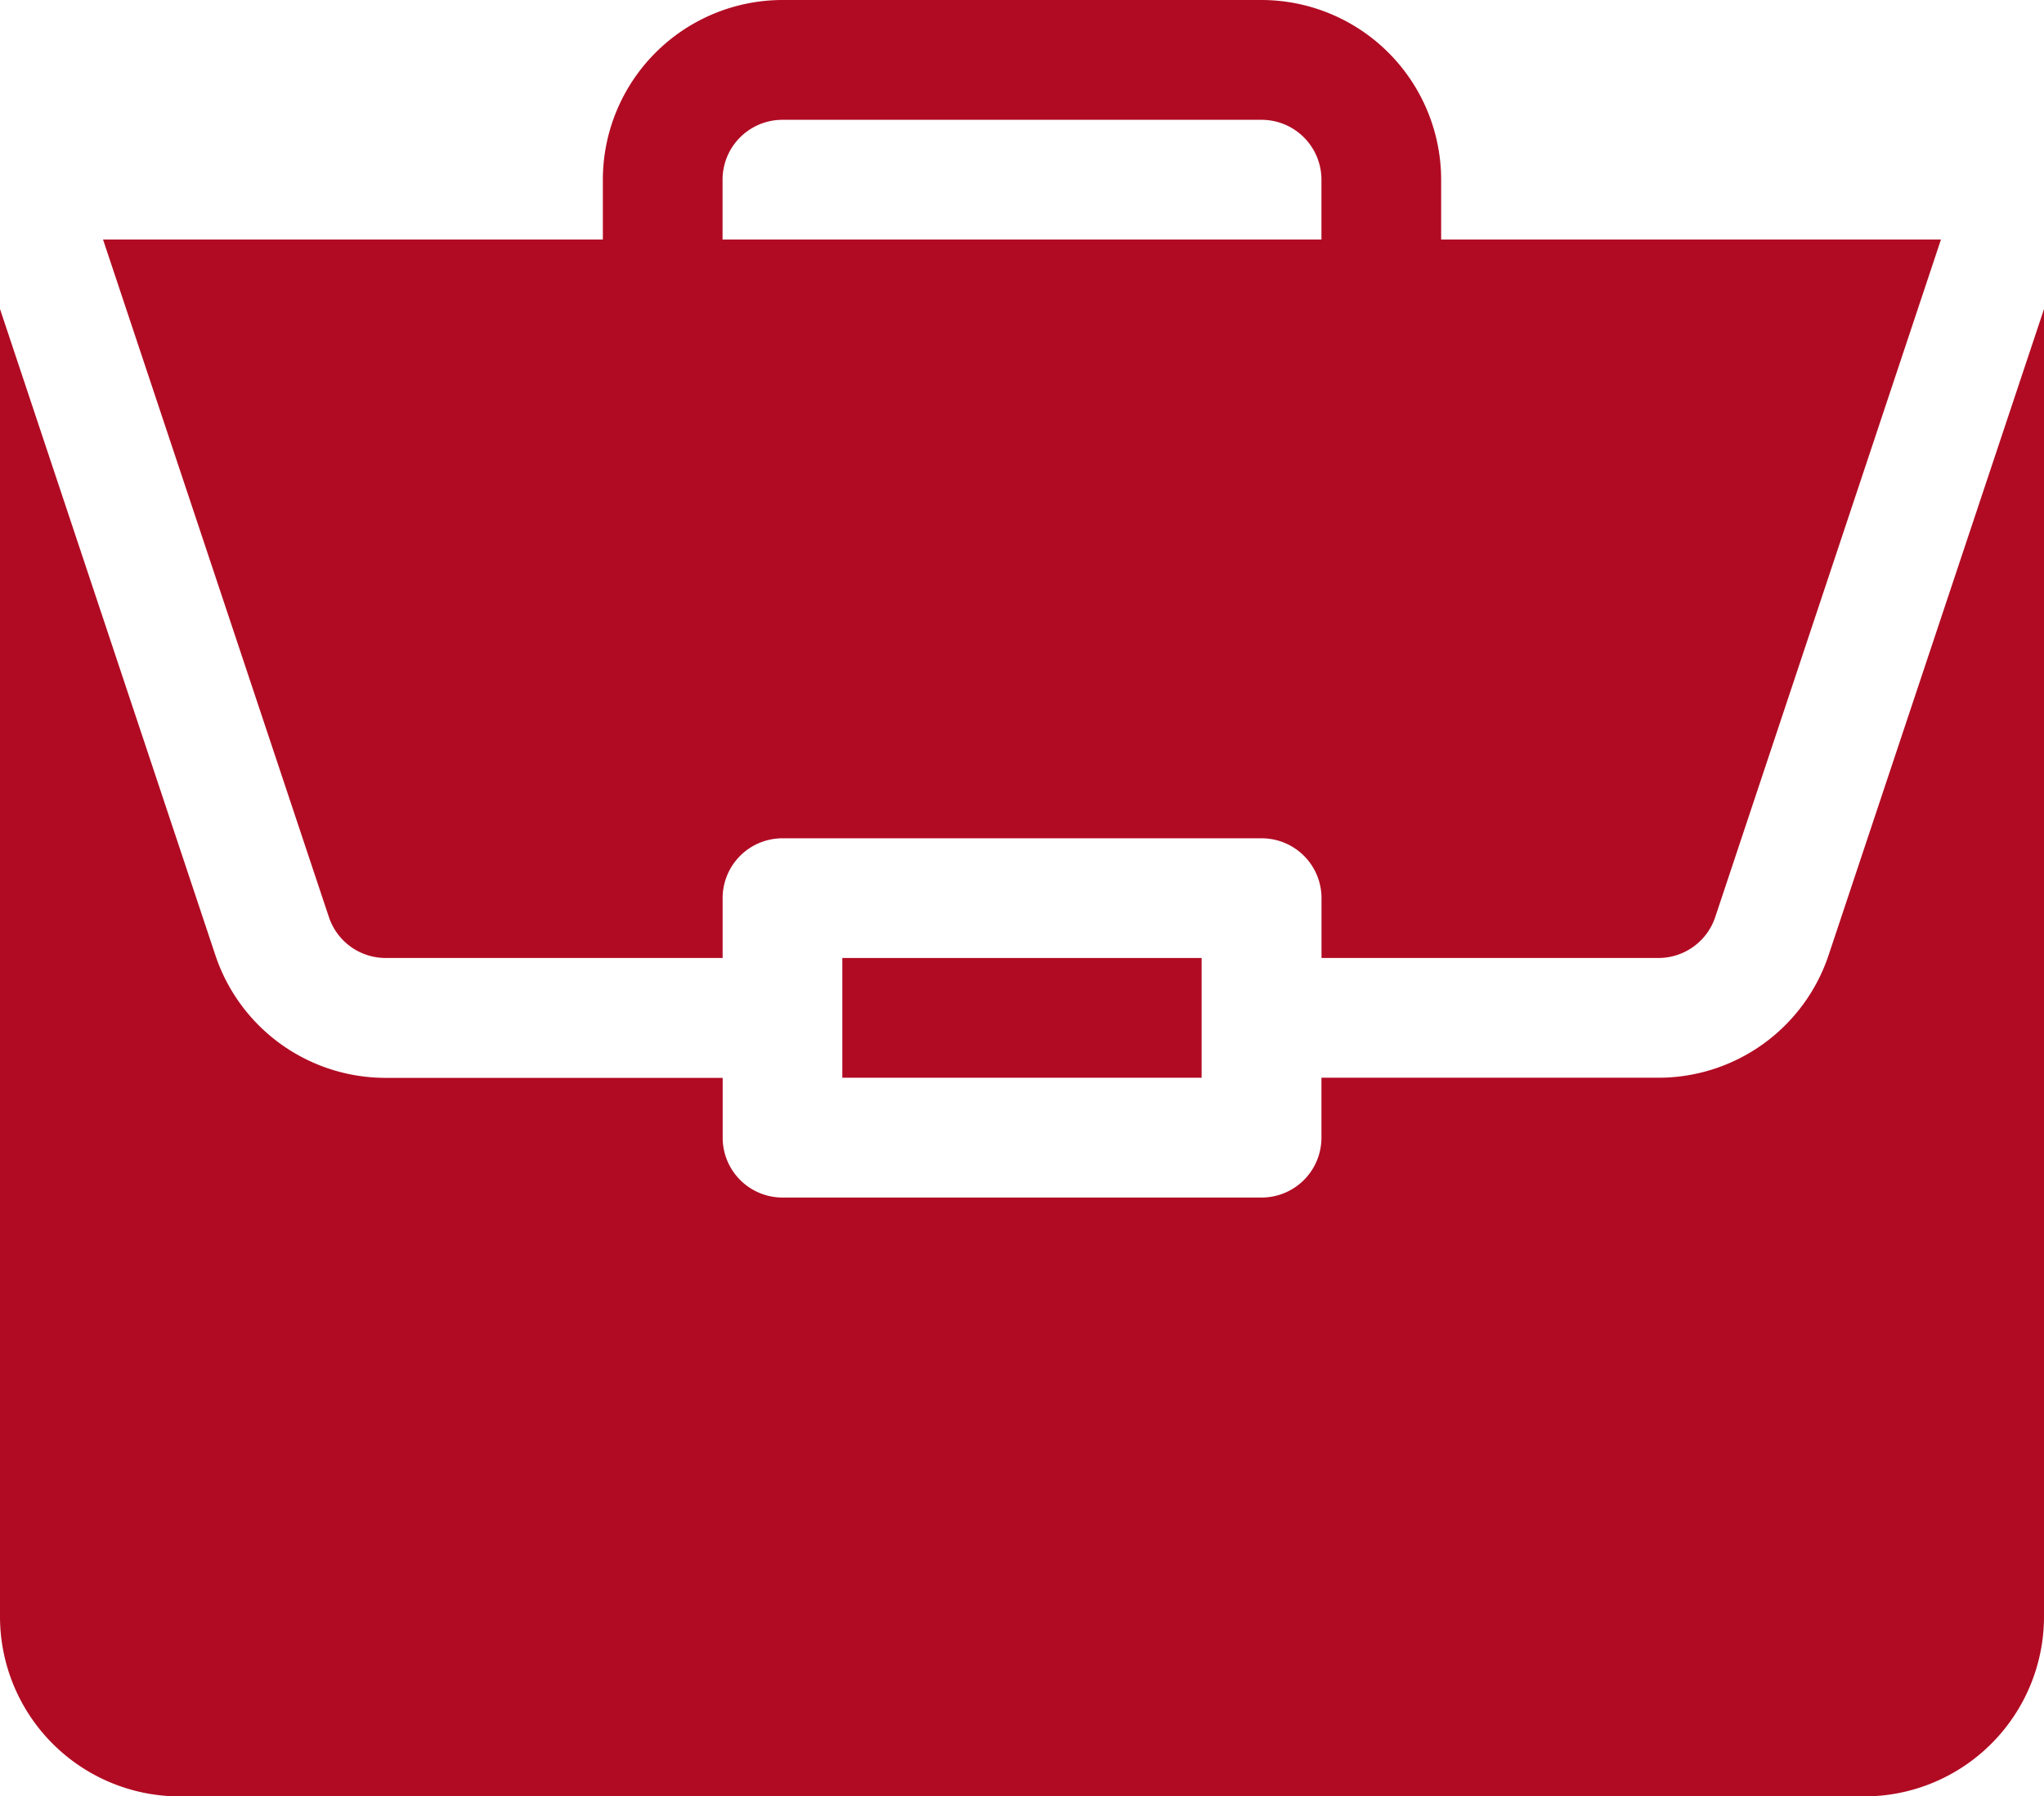 <svg id="mobile-cta2-jobs" xmlns="http://www.w3.org/2000/svg" width="32" height="28.125" viewBox="0 0 32 28.125">  <path id="Path_35472" data-name="Path 35472" d="M211,240h5.625v1.875H211Zm0,0" transform="translate(-197.813 -225)" fill="#b10b23" />  <path id="Path_35473" data-name="Path 35473" d="M25.961,89.447H20.688v.938a.937.937,0,0,1-.937.938h-7.5a.937.937,0,0,1-.937-.937v-.937H6.039a2.809,2.809,0,0,1-2.668-1.923L0,77.41V97.885A2.816,2.816,0,0,0,2.813,100.7H29.188A2.816,2.816,0,0,0,32,97.885V77.411L28.629,87.524A2.809,2.809,0,0,1,25.961,89.447Zm0,0" transform="translate(0 -72.572)" fill="#b10b23" />  <path id="Path_35474" data-name="Path 35474" d="M43.946,0h-7.5a2.816,2.816,0,0,0-2.812,2.813V3.75H25.809l3.536,10.609a.937.937,0,0,0,.89.641h5.274v-.937a.937.937,0,0,1,.938-.937h7.5a.937.937,0,0,1,.938.938V15h5.274a.937.937,0,0,0,.89-.641L54.583,3.75H46.758V2.813A2.816,2.816,0,0,0,43.946,0ZM35.508,3.75V2.813a.938.938,0,0,1,.938-.937h7.5a.938.938,0,0,1,.938.938V3.75Zm0,0" transform="translate(-24.196)" fill="#b10b23" /></svg>